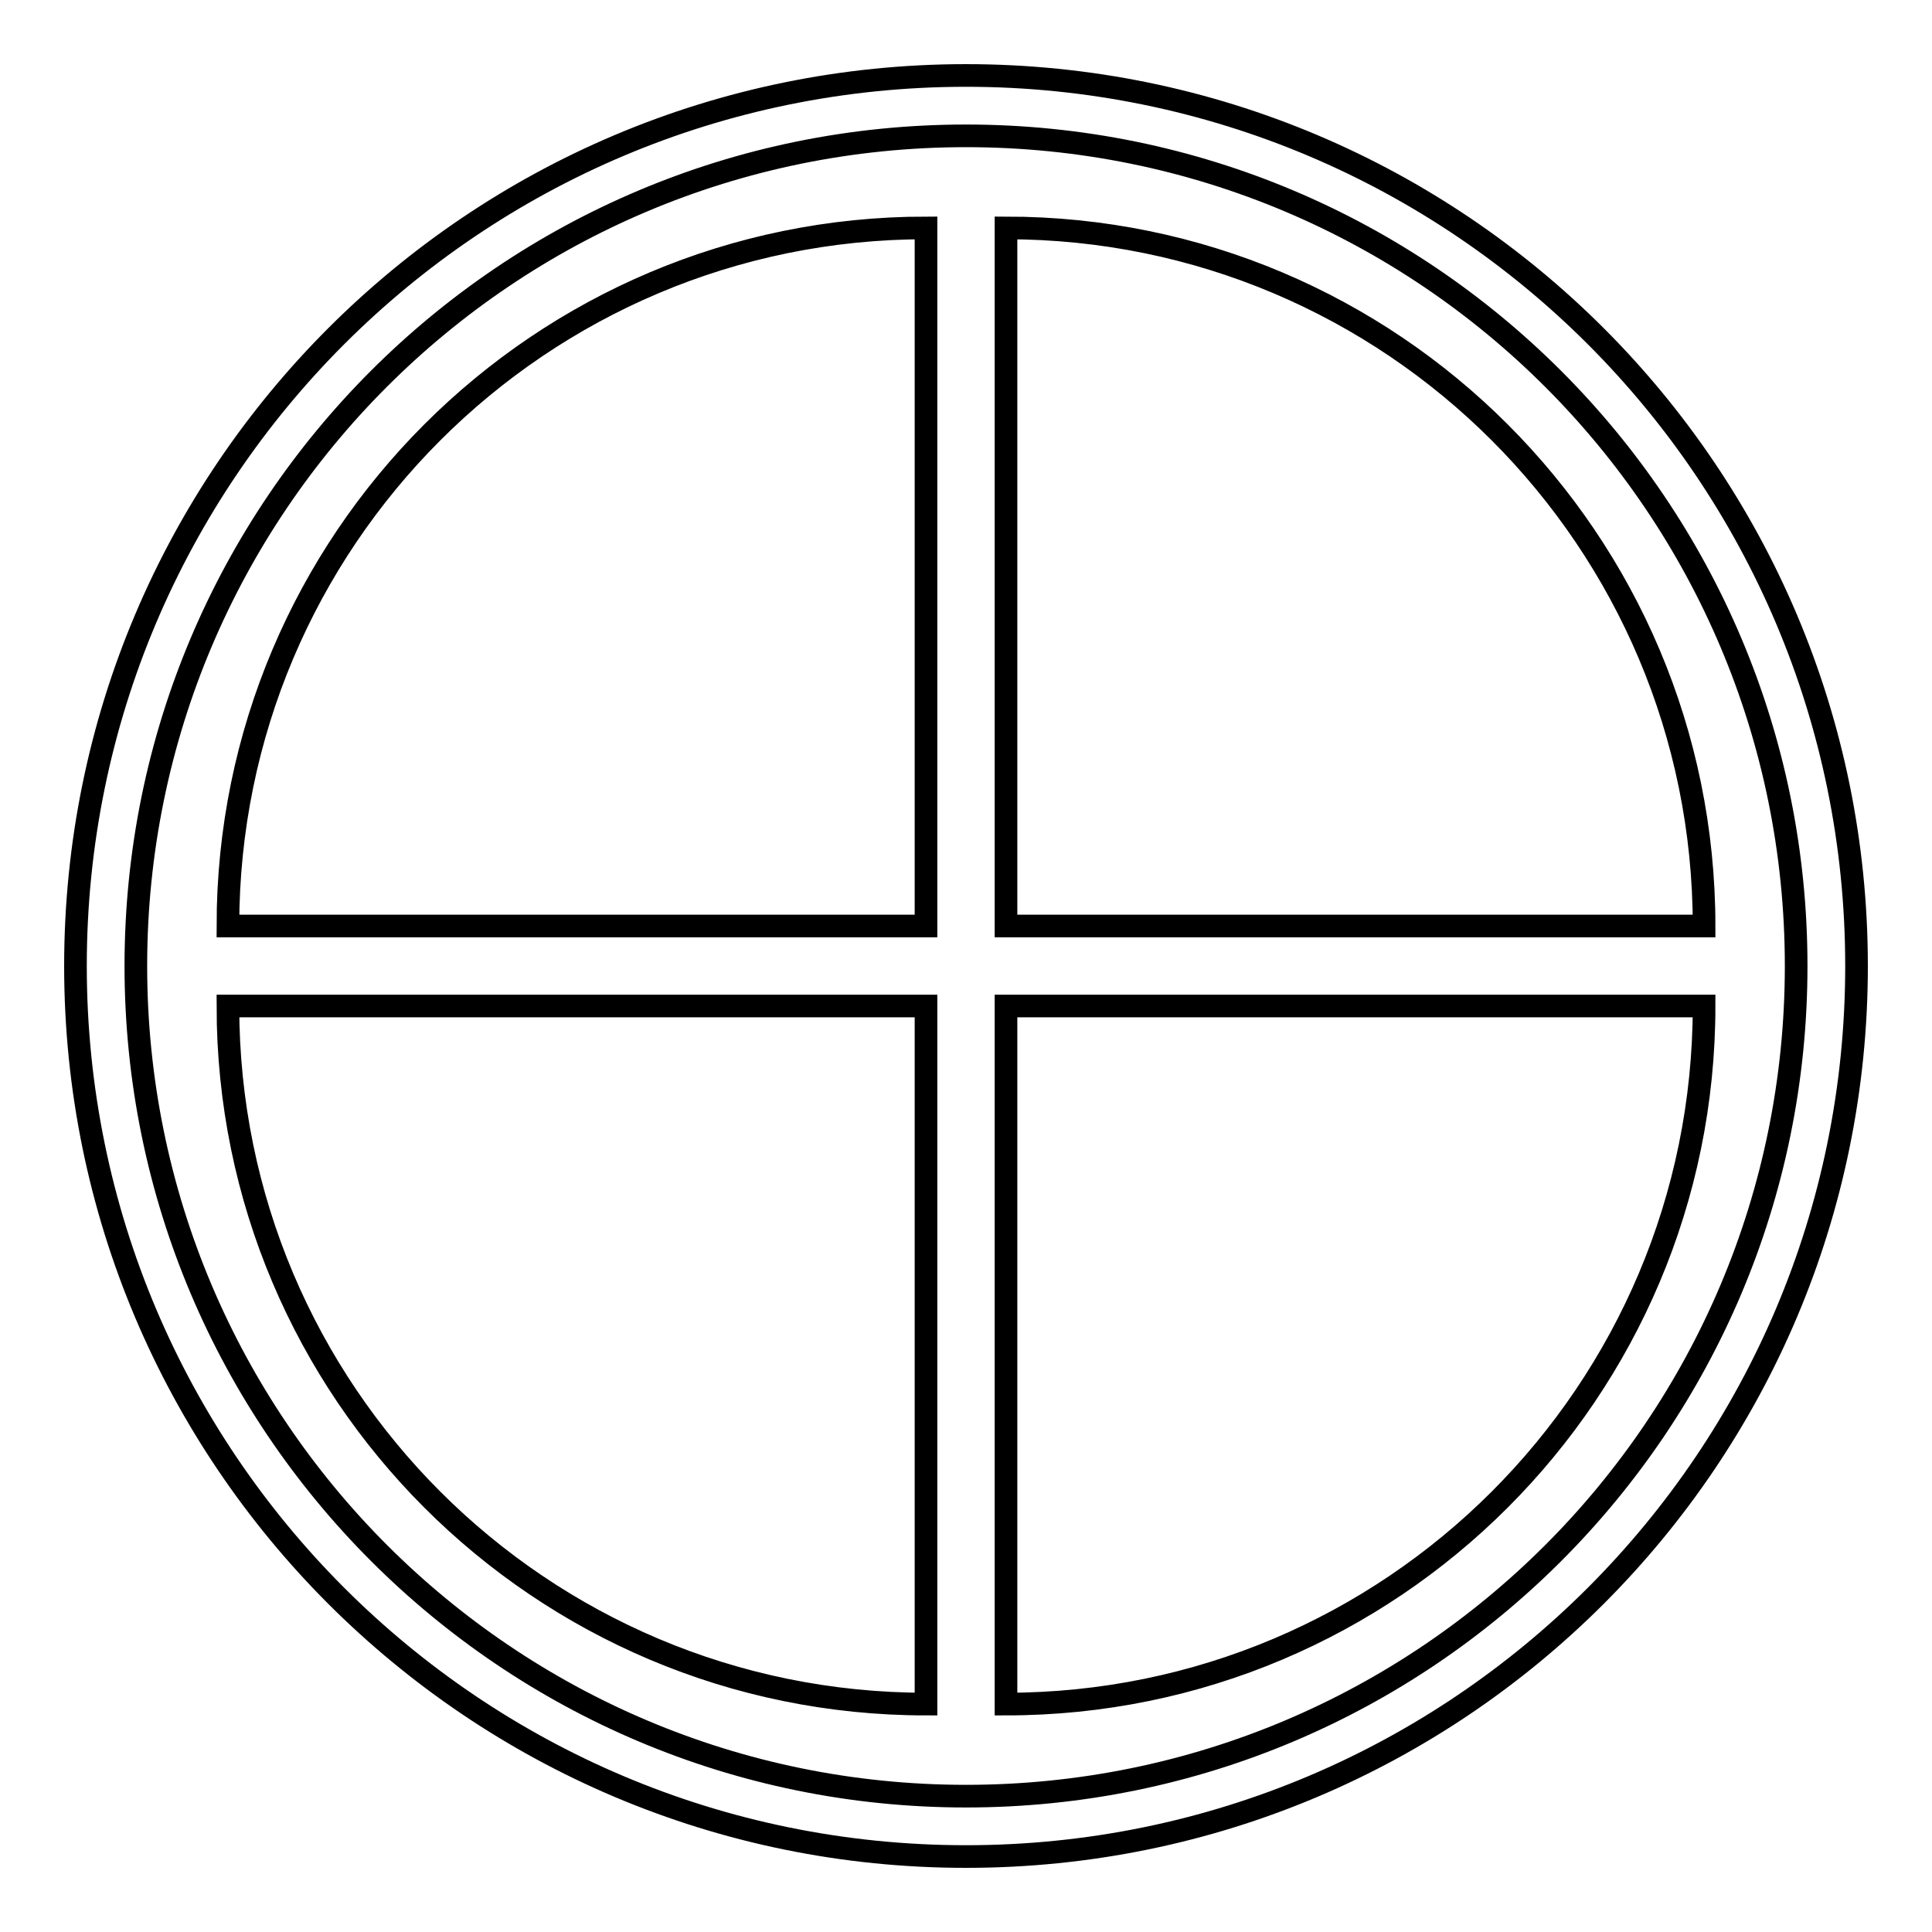 <?xml version="1.0" encoding="utf-8"?>
<!-- Svg Vector Icons : http://www.onlinewebfonts.com/icon -->
<!DOCTYPE svg PUBLIC "-//W3C//DTD SVG 1.1//EN" "http://www.w3.org/Graphics/SVG/1.1/DTD/svg11.dtd">
<svg version="1.1" xmlns="http://www.w3.org/2000/svg" xmlns:xlink="http://www.w3.org/1999/xlink" x="0px" y="0px" viewBox="0 0 256 256" enable-background="new 0 0 256 256" xml:space="preserve">
<g> <path stroke-width="3" fill-opacity="0" stroke="#000000"  d="M128,10C62.8,10,10,62.8,10,128c0,65.2,52.8,118,118,118s118-52.8,118-118C246,62.8,193.2,10,128,10z  M128,238c-60.8,0-110-49.3-110-110C18,67.2,67.2,18,128,18c60.8,0,110,49.2,110,110C238,188.8,188.8,238,128,238z M133.3,30.2 v92.5h92.5C225.8,71.6,184.4,30.2,133.3,30.2z M122.7,30.2c-51.1,0-92.5,41.4-92.5,92.5h92.5V30.2z M133.3,133.3v92.5 c51.1,0,92.5-41.4,92.5-92.5H133.3z M30.2,133.3c0,51.1,41.4,92.5,92.5,92.5v-92.5H30.2z"/></g>
</svg>
